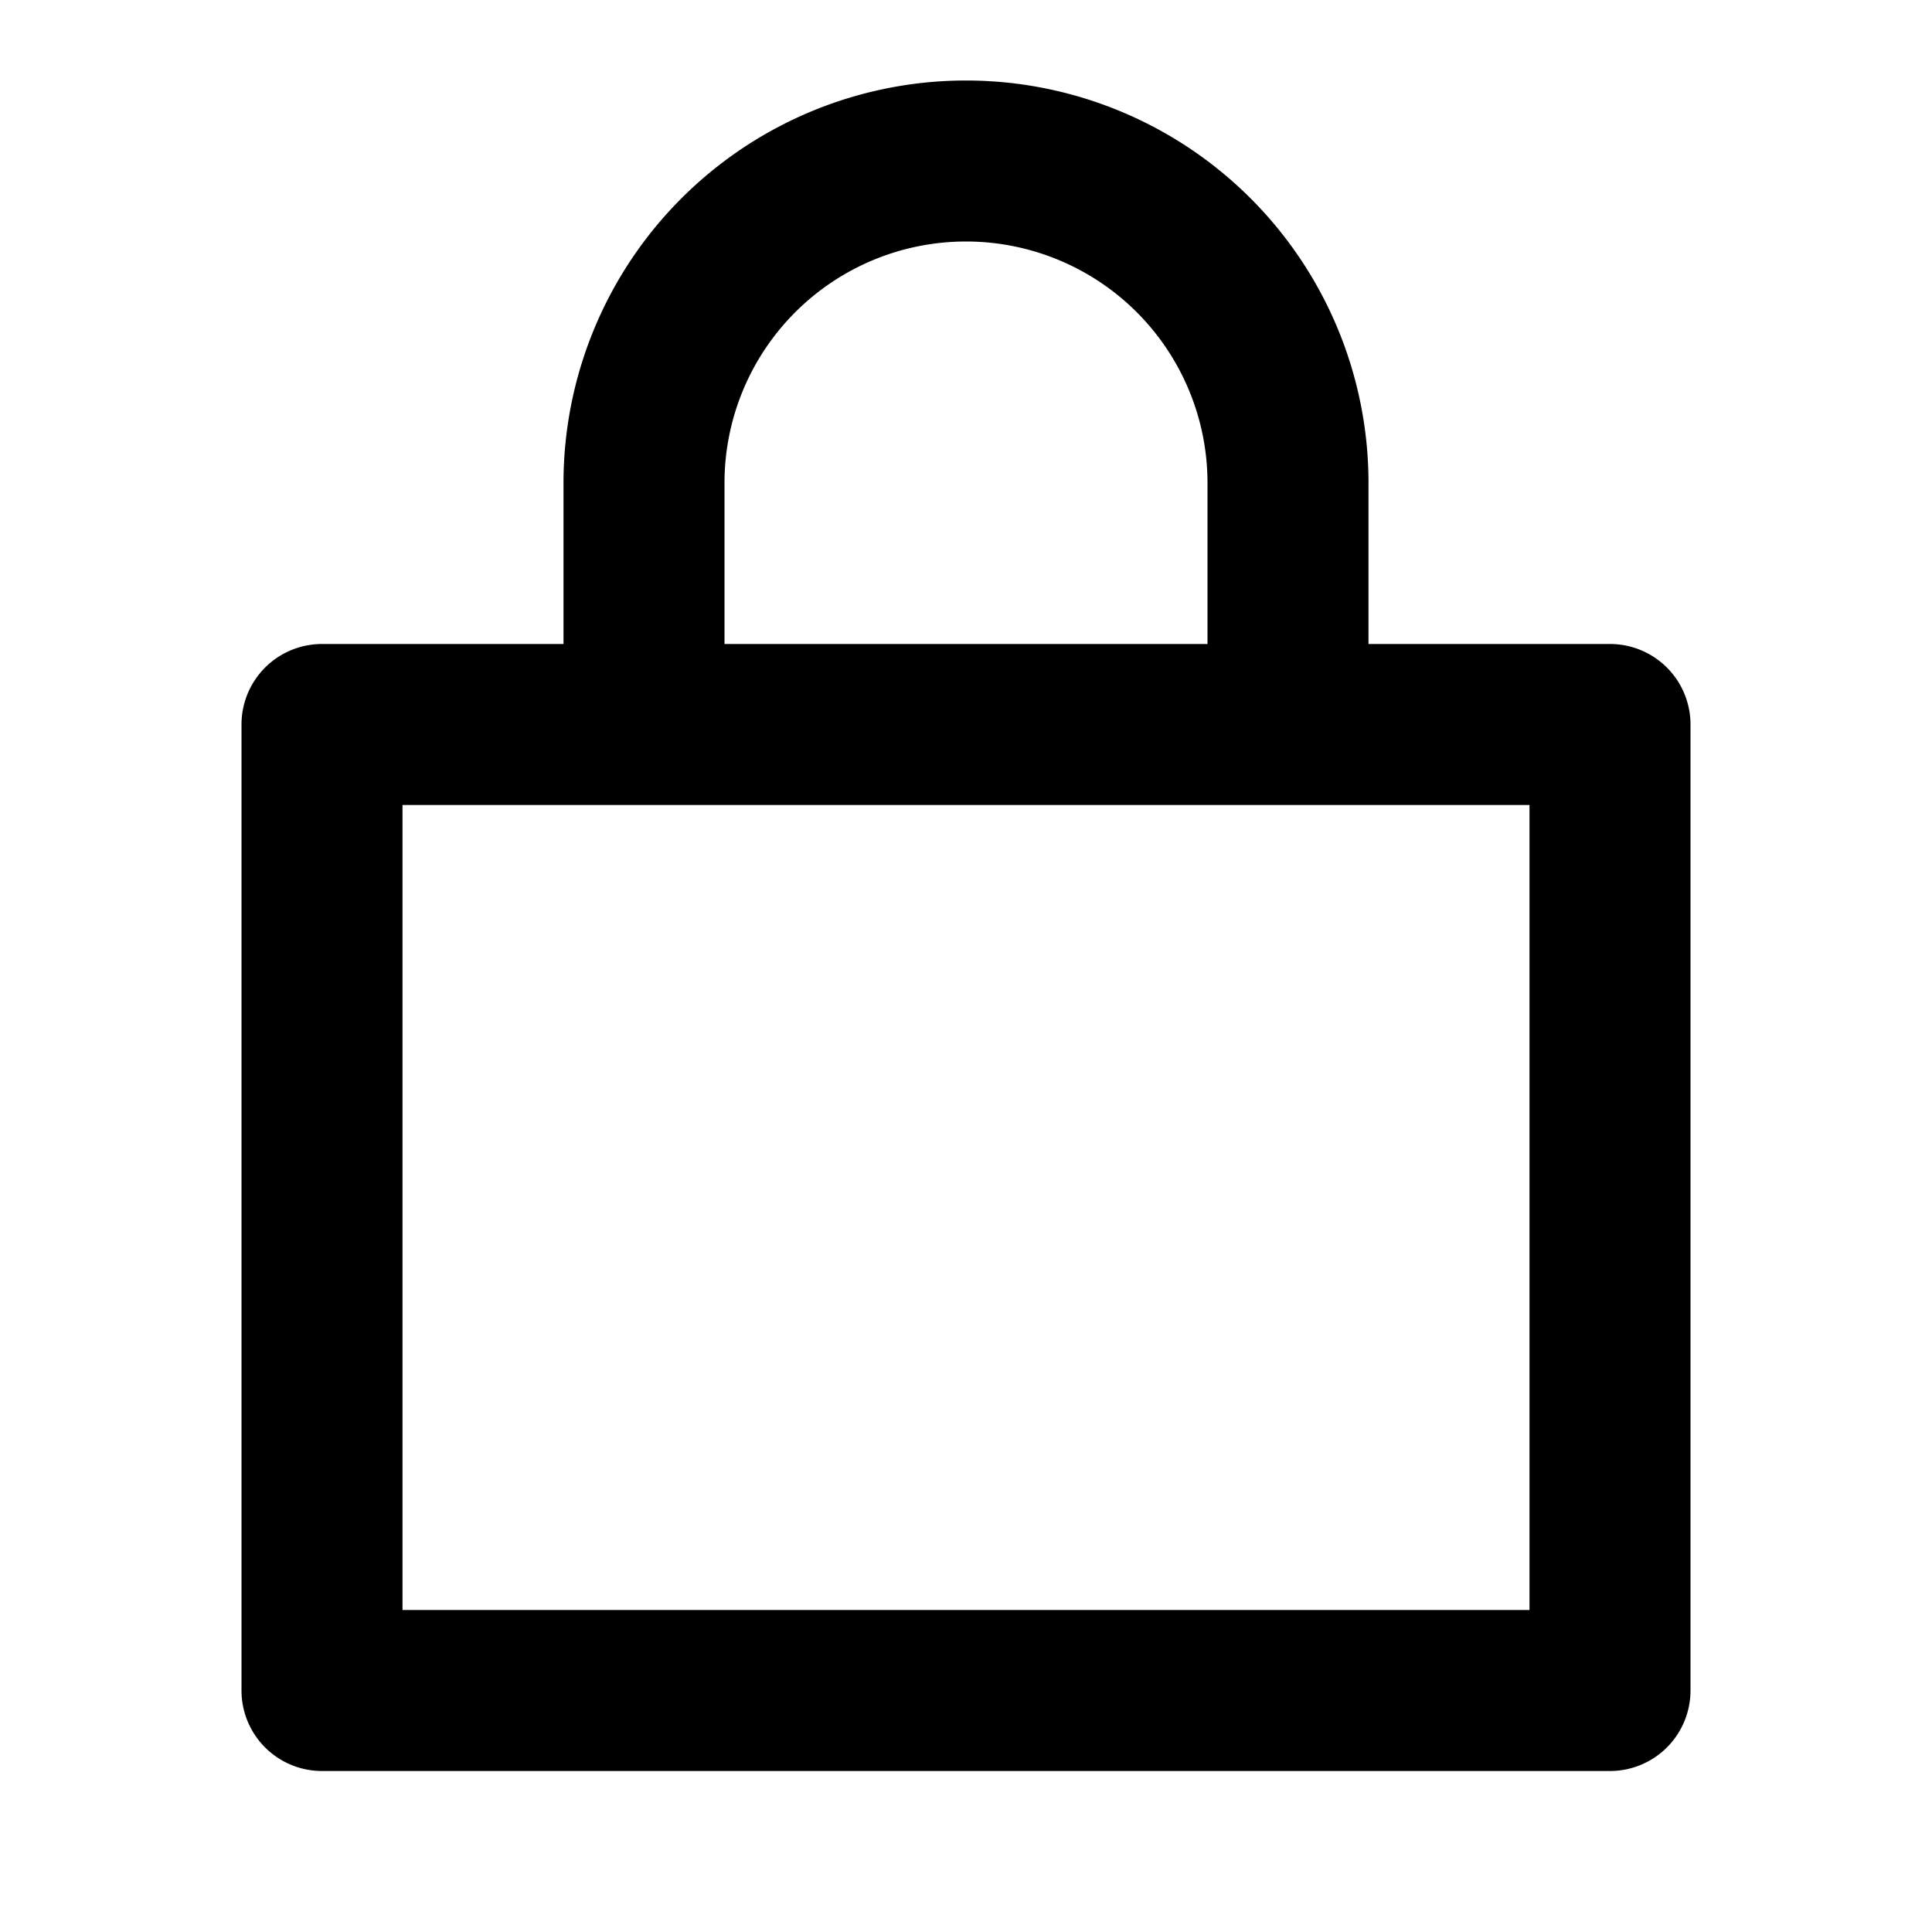 <svg xmlns:xlink="http://www.w3.org/1999/xlink" xmlns="http://www.w3.org/2000/svg" class="icon--navigation-primary--cart" width="24"  height="24" ><defs><symbol viewBox="0 0 24 24" aria-labelledby="kicon--navigation-primary--cart-desc kicon--navigation-primary--cart-title" id="icon--navigation-primary--cart" xmlns="http://www.w3.org/2000/svg"><title id="kicon--navigation-primary--cart-title">navigation primary cart</title><desc id="kicon--navigation-primary--cart-desc">navigation primary cart</desc><path d="M7 8V6a5 5 0 1110 0v2h3a1 1 0 011 1v12a1 1 0 01-1 1H4a1 1 0 01-1-1V9a1 1 0 011-1h3zm0 2H5v10h14V10H7zm2-2h6V6a3 3 0 00-6 0v2z"></path></symbol></defs>
<use href="#icon--navigation-primary--cart"></use>
</svg>
